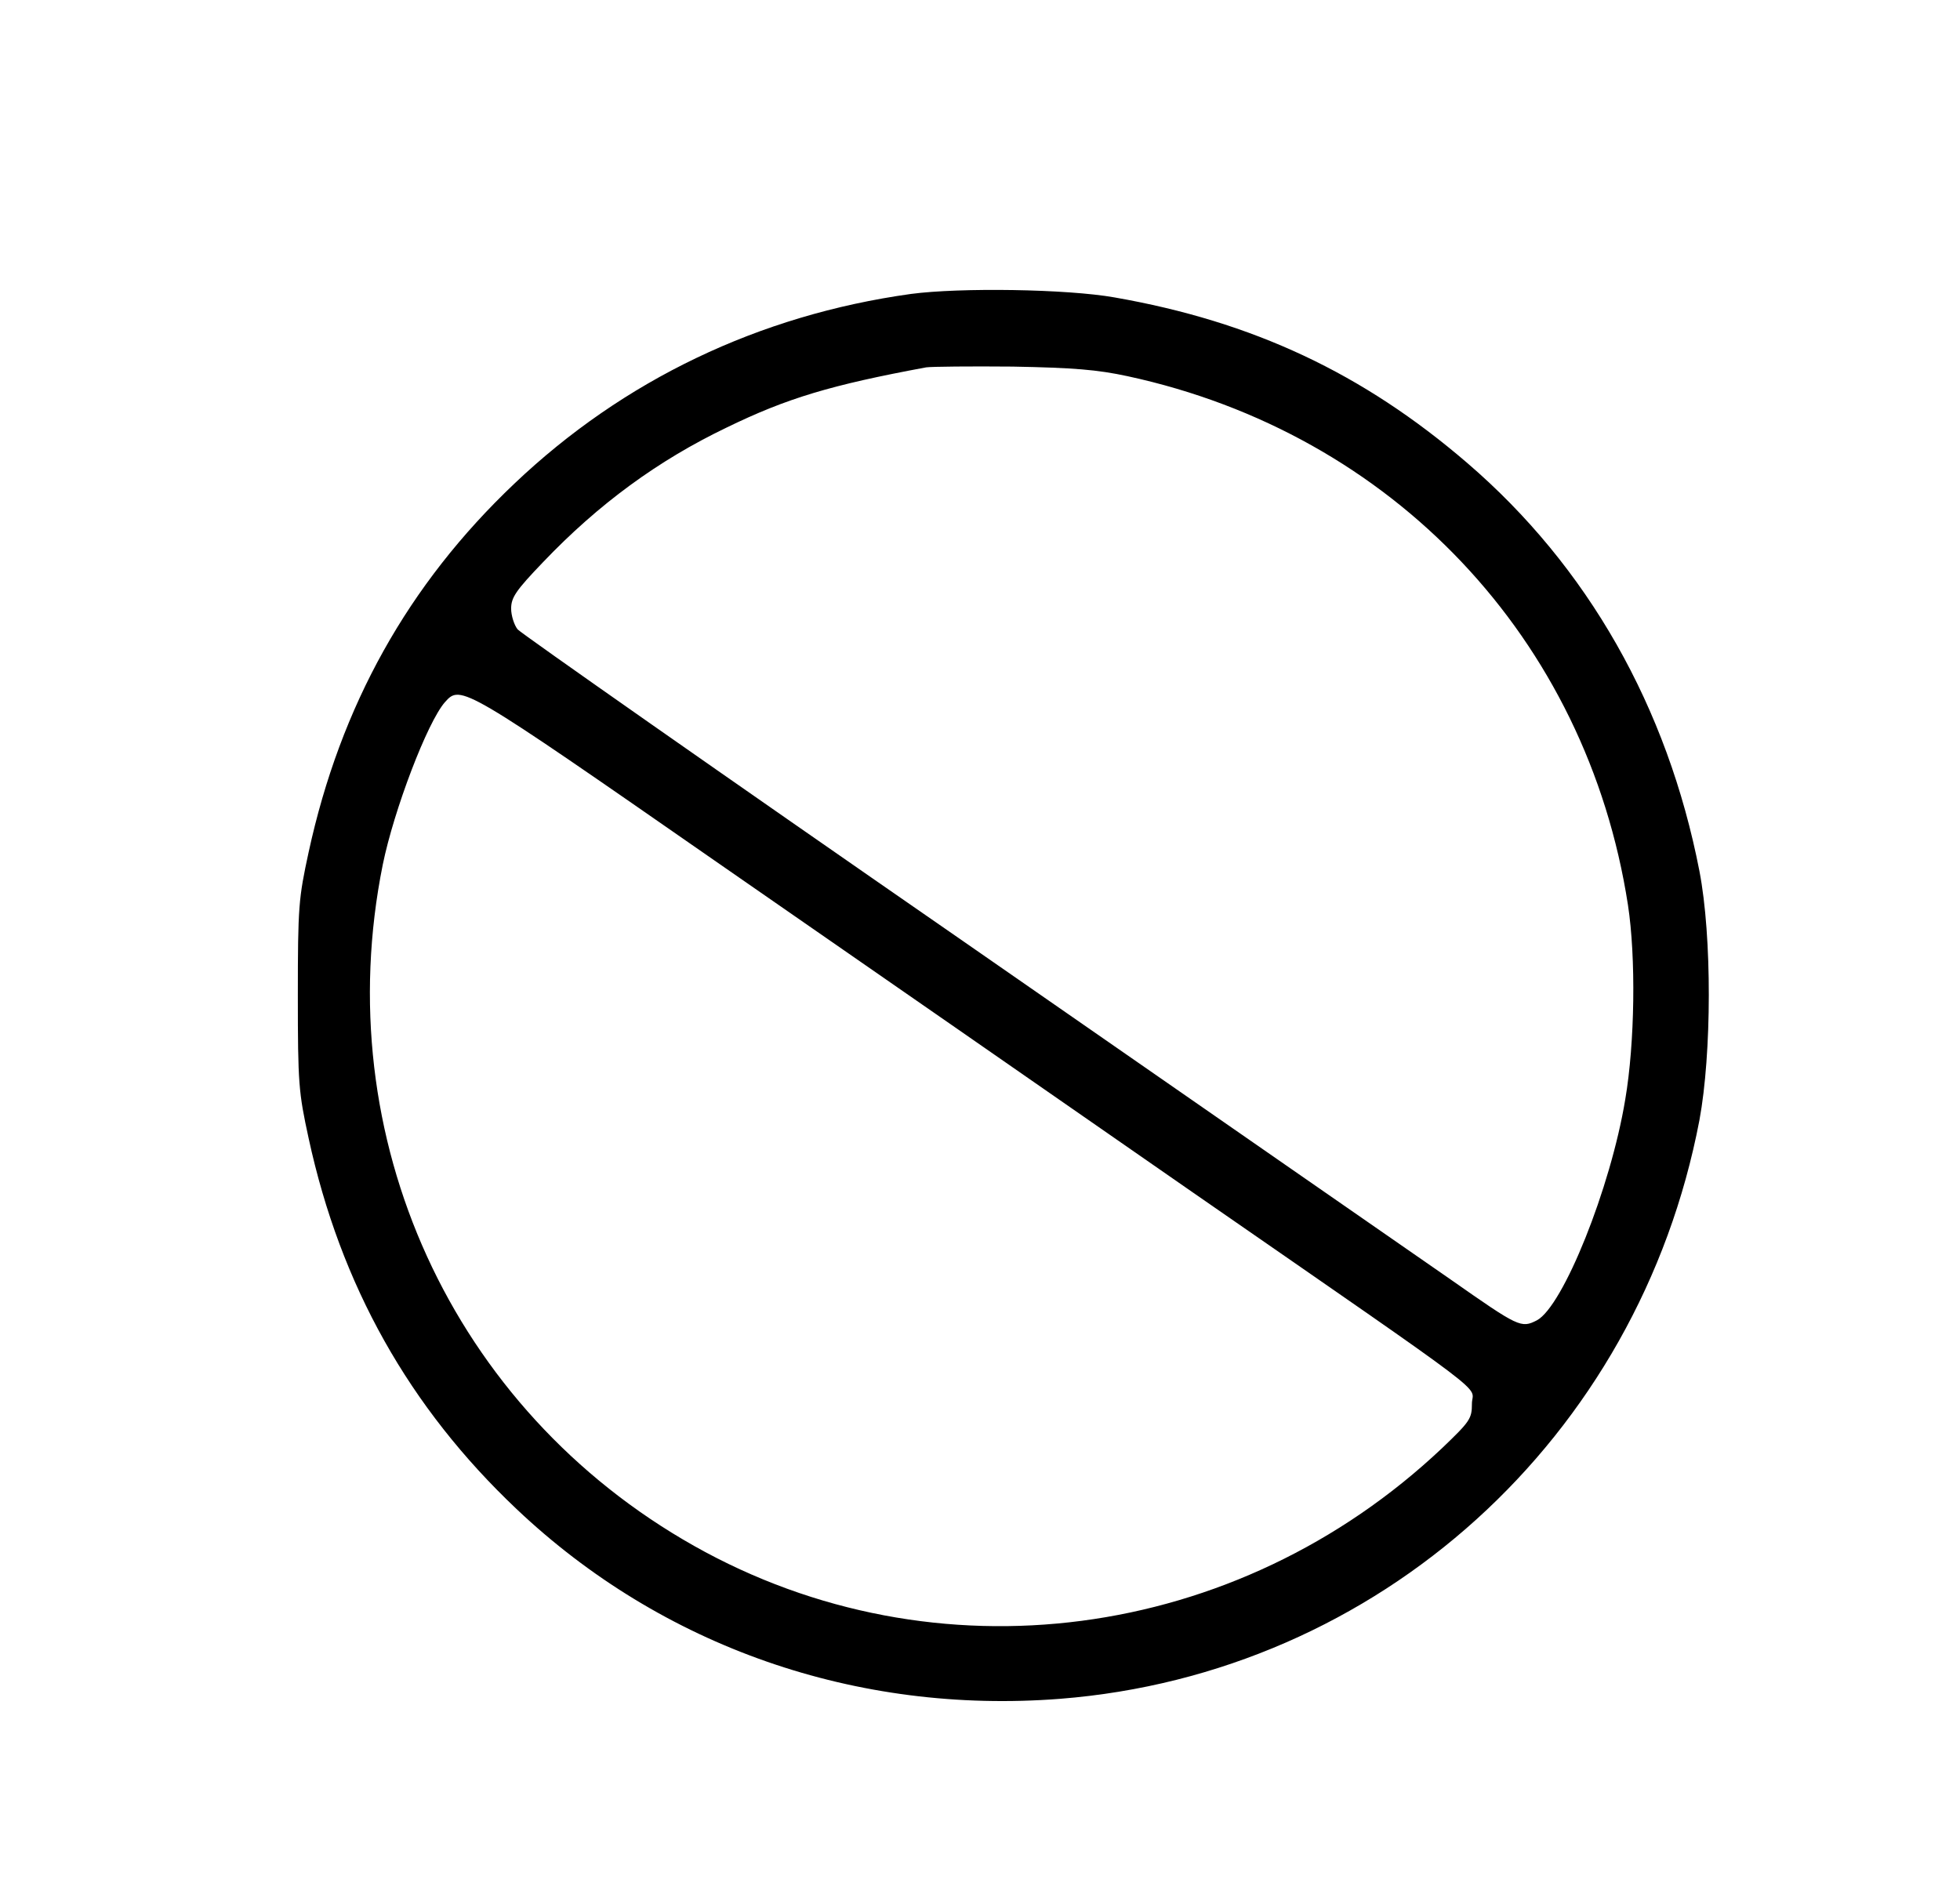 <?xml version="1.0" standalone="no"?>
<!DOCTYPE svg PUBLIC "-//W3C//DTD SVG 20010904//EN"
 "http://www.w3.org/TR/2001/REC-SVG-20010904/DTD/svg10.dtd">
<svg version="1.0" xmlns="http://www.w3.org/2000/svg"
 width="510pt" height="489pt" viewBox="0 0 510 489"
 preserveAspectRatio="xMidYMid meet">

<g transform="translate(0,489) scale(0.1,-0.1)"
fill="#000000" stroke="none">
<path d="M2370 4125 c-395 -55 -748 -224 -1032 -494 -276 -262 -452 -577 -535
-959 -26 -120 -28 -141 -28 -372 0 -231 2 -252 28 -372 83 -383 262 -701 541
-965 379 -359 885 -535 1414 -494 829 65 1506 678 1664 1506 32 173 33 477 0
648 -83 427 -291 793 -604 1062 -272 234 -558 368 -918 431 -124 22 -402 26
-530 9z m564 -214 c690 -149 1195 -683 1302 -1376 21 -137 18 -359 -7 -506
-38 -231 -162 -539 -230 -575 -41 -21 -47 -18 -224 106 -77 53 -651 452 -1275
885 -624 432 -1143 796 -1153 807 -9 11 -17 36 -17 54 0 29 12 47 83 121 145
152 300 265 477 350 158 77 272 111 520 157 14 2 115 3 225 2 159 -3 220 -8
299 -25z m-1071 -1263 c342 -237 901 -625 1242 -862 804 -557 725 -498 725
-549 0 -39 -5 -46 -77 -115 -535 -506 -1319 -609 -1947 -255 -630 355 -953
1063 -810 1773 29 142 116 371 162 423 41 46 46 43 705 -415z"/>
</g>
</svg>
